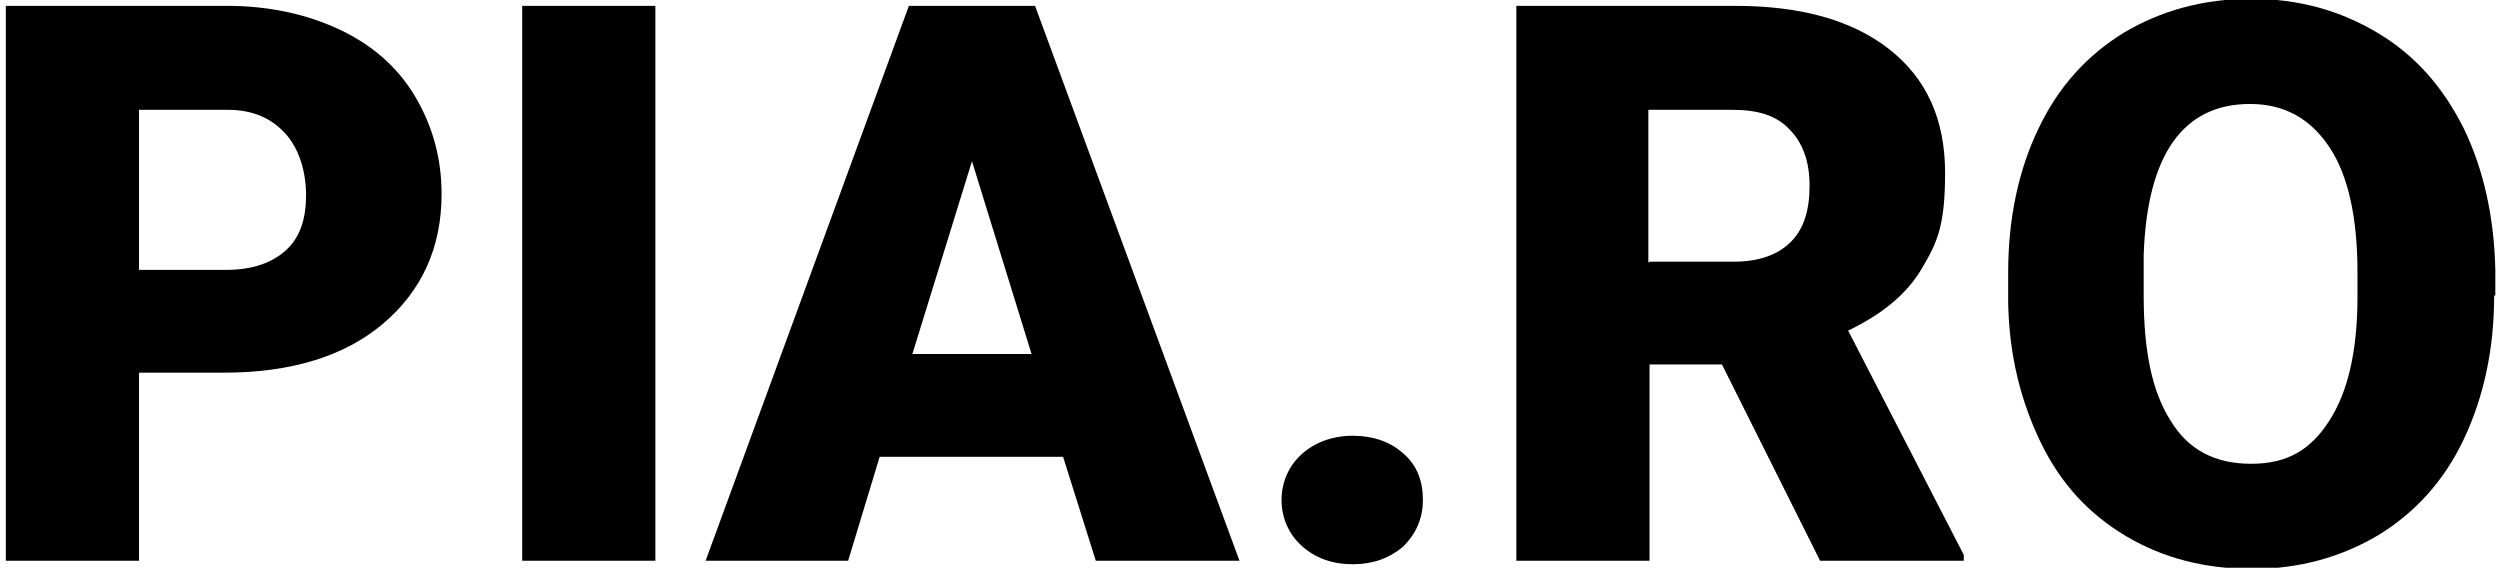 <?xml version="1.0" encoding="UTF-8"?>
<svg id="Layer_1" data-name="Layer 1" xmlns="http://www.w3.org/2000/svg" version="1.1" viewBox="0 0 214 48.6">
  <defs>
    <style>
      .cls-1 {
        fill: #000;
        stroke-width: 0px;
      }
    </style>
  </defs>
  <path class="cls-1" d="M11.9,31.9v16.1H.5V.5h18.9c3.6,0,6.8.7,9.6,2s5,3.2,6.5,5.7c1.5,2.5,2.3,5.3,2.3,8.4,0,4.6-1.7,8.3-5,11.1s-7.9,4.2-13.6,4.2h-7.3ZM11.9,23.1h7.5c2.2,0,3.9-.6,5.1-1.7,1.2-1.1,1.7-2.7,1.7-4.7s-.6-4-1.8-5.3c-1.2-1.3-2.8-2-4.9-2h-7.6v13.7Z"/>
  <path class="cls-1" d="M56.1,48h-11.4V.5h11.4v47.5Z"/>
  <path class="cls-1" d="M91,39.1h-15.7l-2.7,8.9h-12.2L77.8.5h10.8l17.5,47.5h-12.3l-2.8-8.9ZM78.1,30.3h10.2l-5.1-16.5-5.1,16.5Z"/>
  <path class="cls-1" d="M115.8,37.3c1.7,0,3.2.5,4.3,1.5,1.2,1,1.7,2.4,1.7,4s-.6,2.9-1.7,4c-1.2,1-2.6,1.5-4.3,1.5s-3.2-.5-4.4-1.6c-1.1-1-1.7-2.4-1.7-3.9s.6-2.9,1.7-3.9c1.1-1,2.6-1.6,4.4-1.6Z"/>
  <path class="cls-1" d="M147.4,31.2h-6.2v16.8h-11.4V.5h18.7c5.6,0,10,1.2,13.2,3.7,3.2,2.5,4.8,6,4.8,10.6s-.7,6-2,8.2-3.4,3.9-6.3,5.3l9.9,19.2v.5h-12.3l-8.4-16.8ZM141.2,22.4h7.2c2.2,0,3.8-.6,4.9-1.7,1.1-1.1,1.6-2.7,1.6-4.8s-.6-3.7-1.7-4.8c-1.1-1.2-2.7-1.7-4.9-1.7h-7.2v13.1Z"/>
  <path class="cls-1" d="M213.5,25.3c0,4.6-.9,8.7-2.6,12.3-1.7,3.6-4.2,6.3-7.3,8.2-3.2,1.9-6.8,2.9-10.8,2.9s-7.6-.9-10.8-2.8-5.6-4.5-7.3-8-2.7-7.4-2.8-11.9v-2.7c0-4.6.9-8.8,2.6-12.3,1.7-3.6,4.2-6.3,7.3-8.2,3.2-1.9,6.8-2.9,10.9-2.9s7.6,1,10.8,2.9,5.6,4.6,7.4,8.2c1.7,3.5,2.6,7.6,2.7,12.1v2.2ZM201.8,23.3c0-4.7-.8-8.3-2.4-10.7-1.6-2.4-3.8-3.7-6.8-3.7-5.7,0-8.8,4.3-9.1,12.9v3.5c0,4.7.7,8.2,2.3,10.7,1.5,2.5,3.8,3.7,6.9,3.7s5.1-1.2,6.7-3.7c1.6-2.5,2.4-6,2.4-10.6v-2.2Z"/>
</svg>